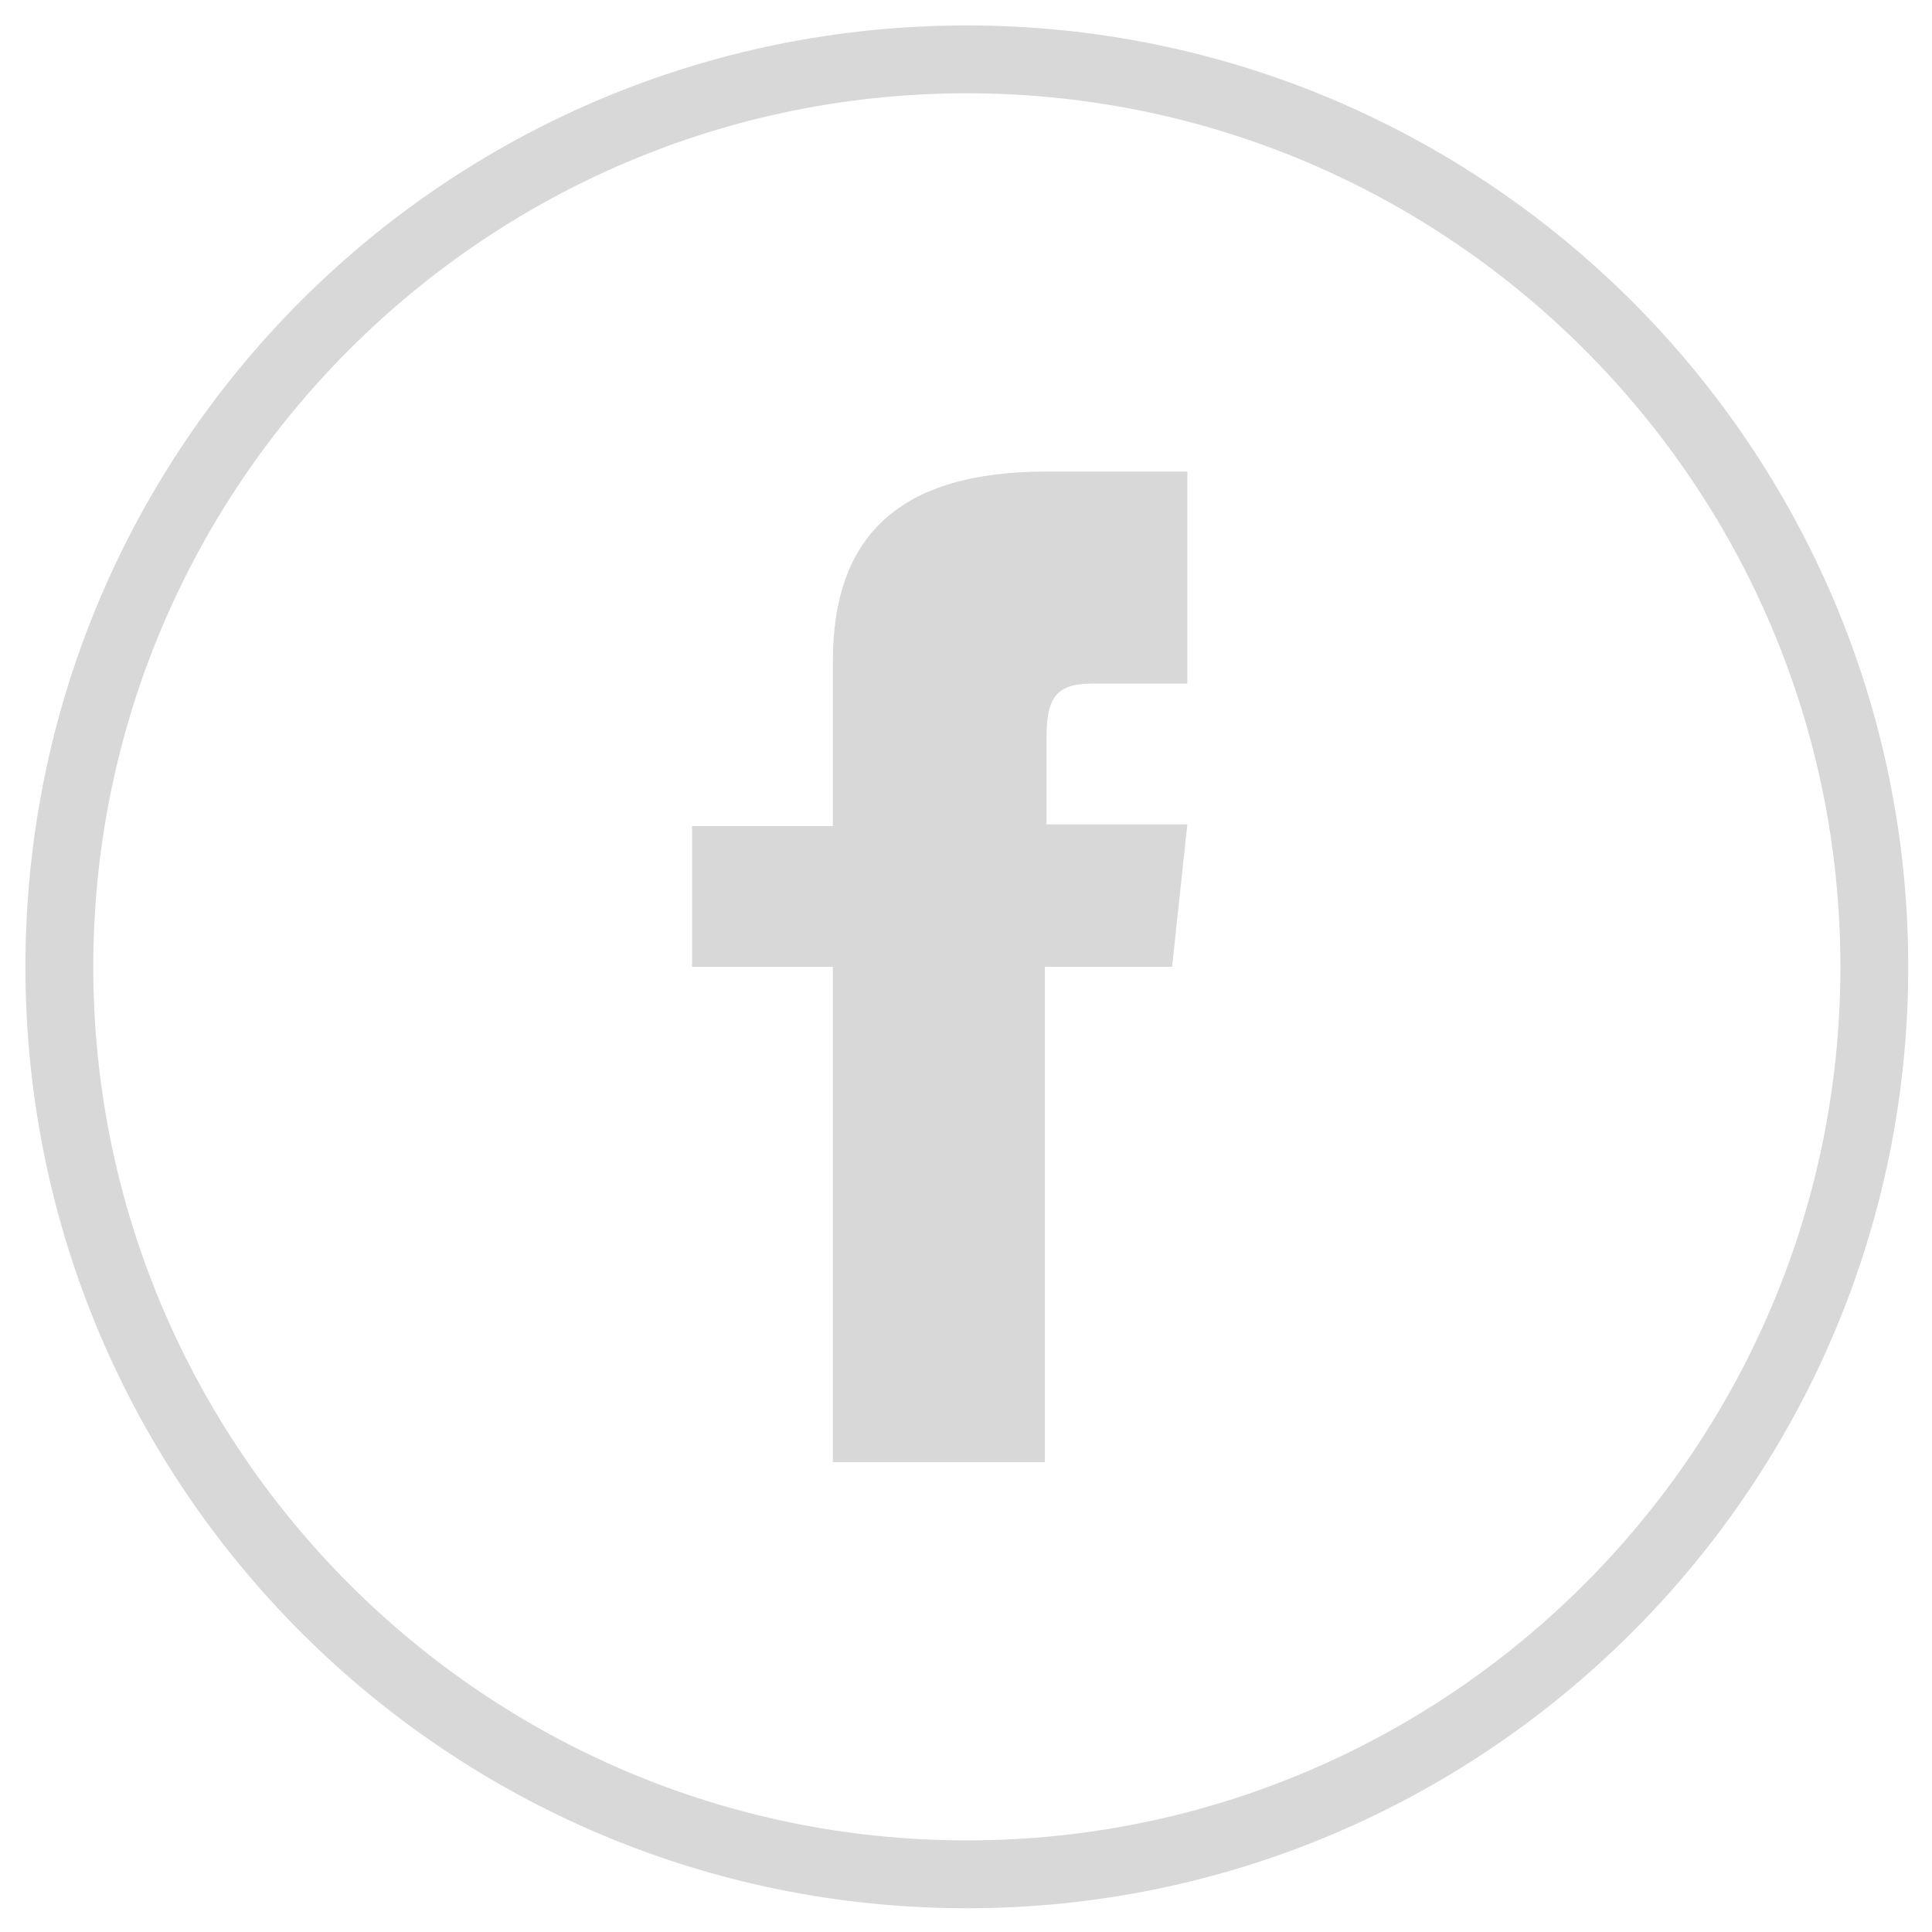 <?xml version="1.0" encoding="utf-8"?>
<!-- Generator: Adobe Illustrator 26.0.2, SVG Export Plug-In . SVG Version: 6.00 Build 0)  -->
<svg version="1.1" id="Layer_1" xmlns="http://www.w3.org/2000/svg" xmlns:xlink="http://www.w3.org/1999/xlink" x="0px" y="0px"
	 viewBox="0 0 113.9 113.9" style="enable-background:new 0 0 113.9 113.9;" xml:space="preserve">
<style type="text/css">
	.st0{fill:#D8D8D8;}
</style>
<g>
	<g>
		<path class="st0" d="M70,40.3h-5.6c-2.2,0-2.7,0.9-2.7,3.2v5.1H70L69.1,57h-7.5v29.2H49.1V57h-8.3v-8.3h8.3V39
			c0-7.4,3.9-11.2,12.6-11.2H70V40.3z"/>
	</g>
</g>
<g>
	<g>
		<path class="st0" d="M57,5.5c28.4,0,51.5,23.1,51.5,51.5S85.4,108.5,57,108.5S5.5,85.4,5.5,57S28.6,5.5,57,5.5 M57,1.5
			C26.3,1.5,1.5,26.3,1.5,57s24.9,55.5,55.5,55.5s55.5-24.9,55.5-55.5S87.6,1.5,57,1.5L57,1.5z"/>
	</g>
</g>
</svg>

